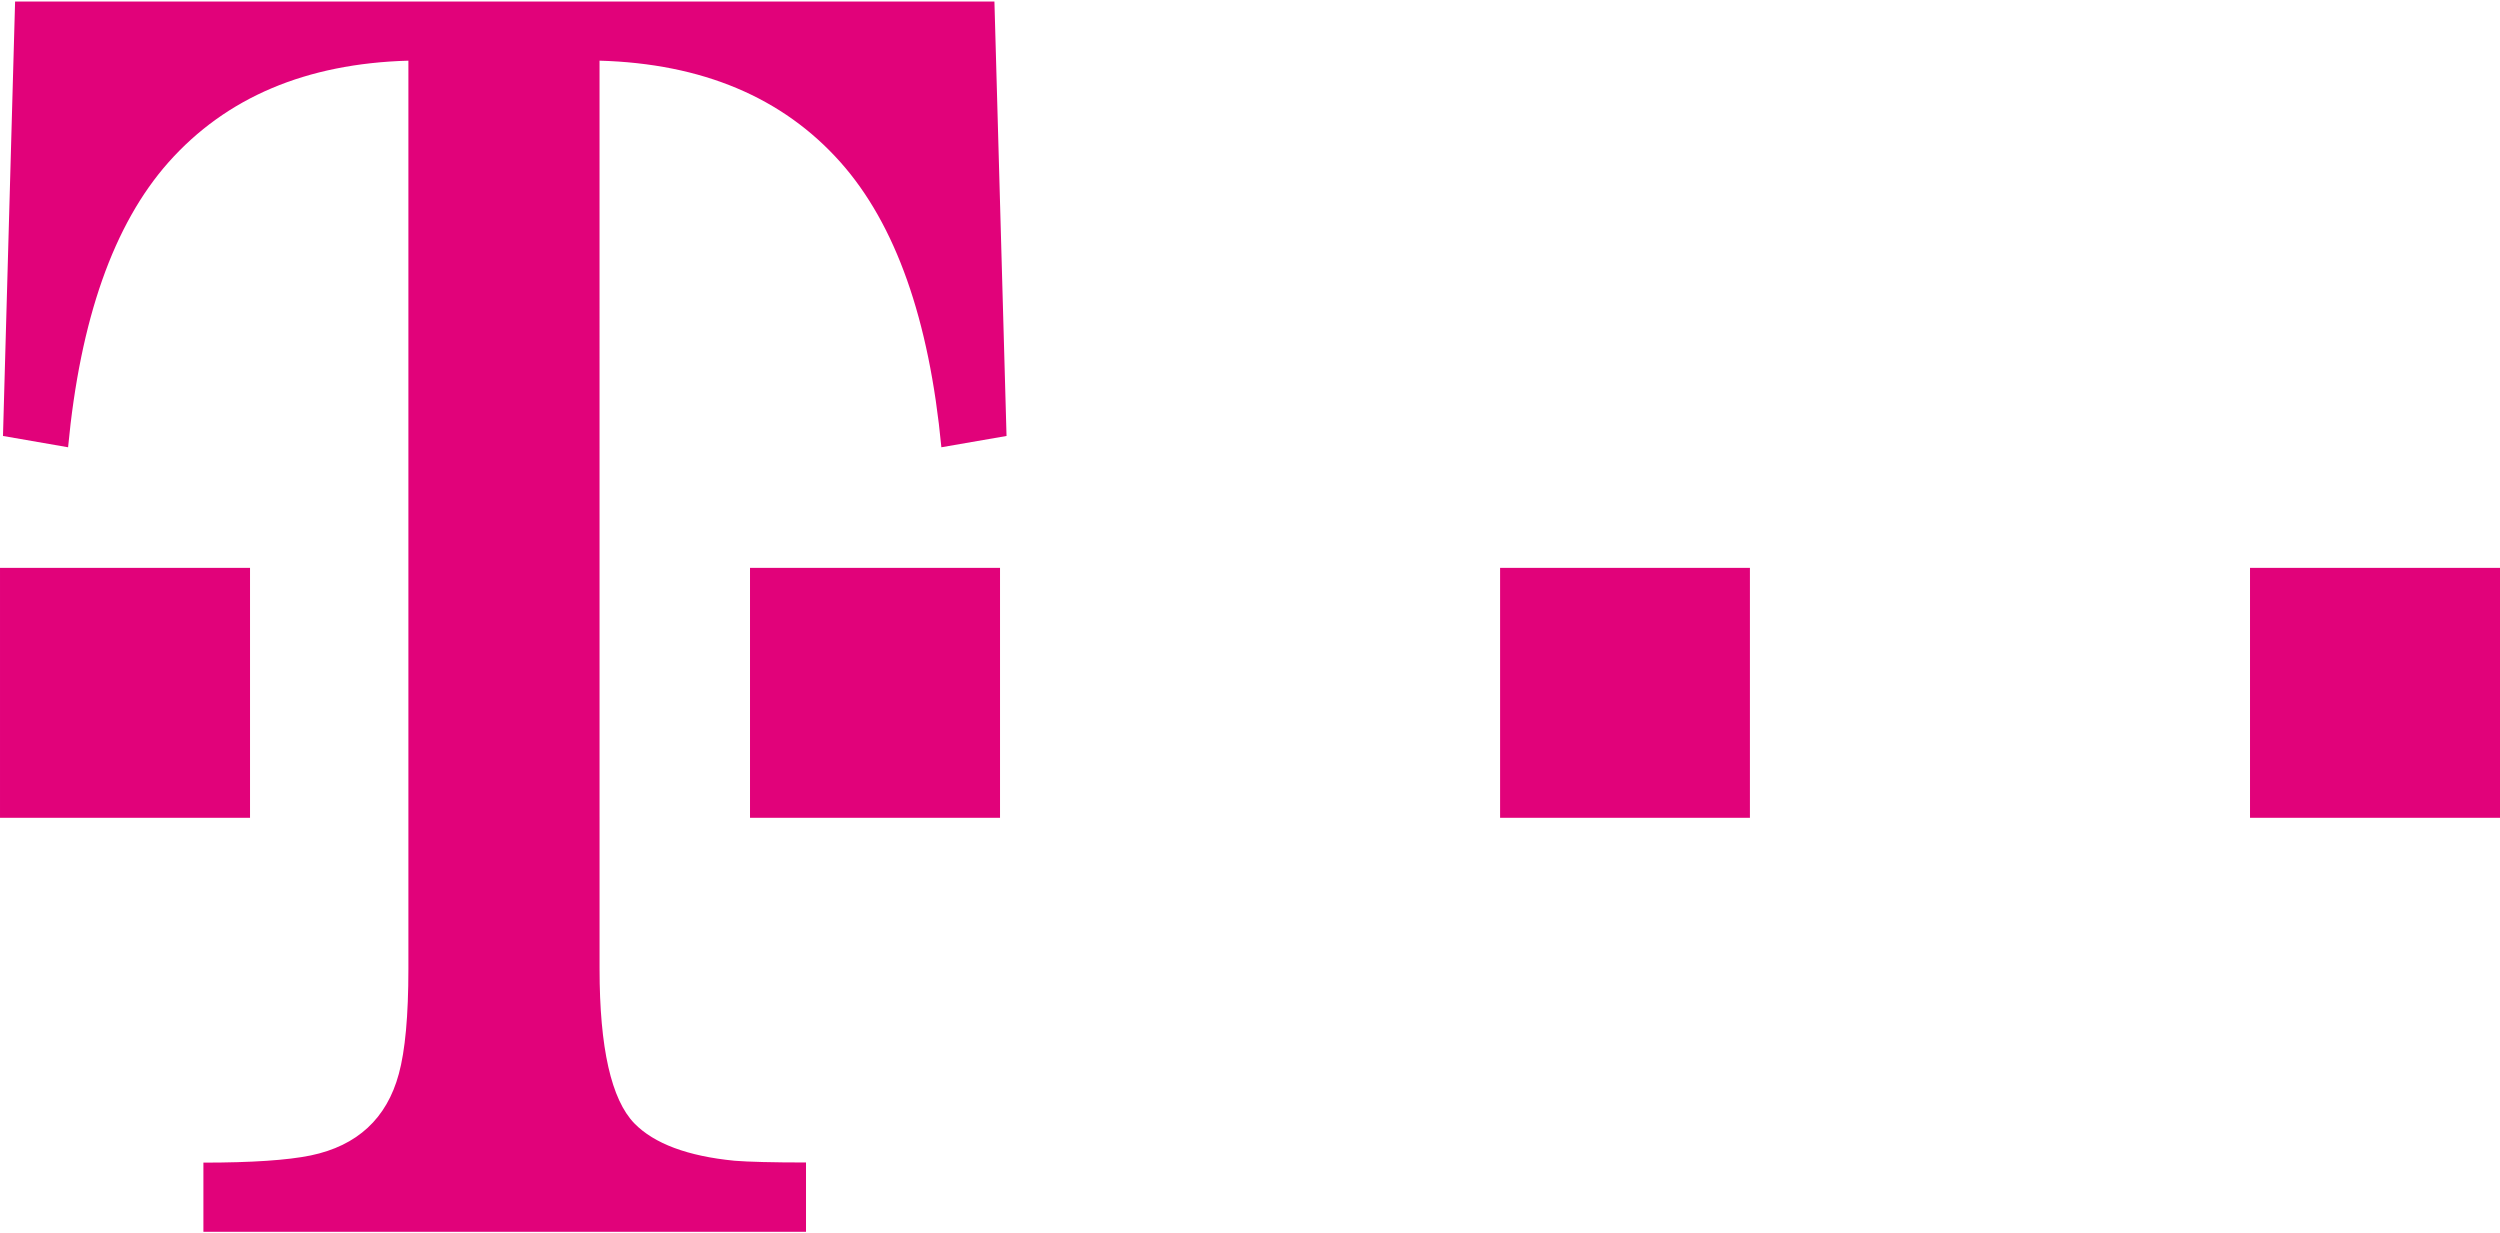 <?xml version="1.0" encoding="UTF-8" standalone="no"?>
<svg
   xmlns:dc="http://purl.org/dc/elements/1.1/"
   xmlns:cc="http://creativecommons.org/ns#"
   xmlns:rdf="http://www.w3.org/1999/02/22-rdf-syntax-ns#"
   xmlns:svg="http://www.w3.org/2000/svg"
   xmlns="http://www.w3.org/2000/svg"
   xmlns:sodipodi="http://sodipodi.sourceforge.net/DTD/sodipodi-0.dtd"
   xmlns:inkscape="http://www.inkscape.org/namespaces/inkscape"
   width="750"
   height="370"
   viewBox="0 0 750 370"
   version="1.1"
   id="svg6"
   sodipodi:docname="telekom-logo.svg"
   inkscape:version="0.92.5 (2060ec1f9f, 2020-04-08)">
  <defs
     id="defs10" />
  <sodipodi:namedview
     pagecolor="#ffffff"
     bordercolor="#666666"
     borderopacity="1"
     objecttolerance="10"
     gridtolerance="10"
     guidetolerance="10"
     inkscape:pageopacity="0"
     inkscape:pageshadow="2"
     inkscape:window-width="843"
     inkscape:window-height="480"
     id="namedview8"
     showgrid="false"
     inkscape:zoom="0.51066667"
     inkscape:cx="375"
     inkscape:cy="185"
     inkscape:window-x="2561"
     inkscape:window-y="233"
     inkscape:window-maximized="0"
     inkscape:current-layer="svg6" />
  <g
     id="g4">
    <path
       fill="#E1027A"
       d="M179.869 290.667c0 23.744 3.528 39.238 10.456 46.359 5.91 6.047 15.954 9.825 30.059 11.198 4.143.331 11.327.523 21.419.523v20.79h-180.78v-20.749c14.541 0 25.255-.734 32.197-2.155 13.969-2.906 22.833-11.117 26.426-24.455 1.896-6.903 2.875-17.439 2.875-31.521v-272.458c-30.648.856-54.645 11.004-71.946 30.462-16.503 18.603-26.523 47.12-30.148 85.519l-19.53-3.392 3.633-130.327h293.798l3.633 130.327-19.547 3.392c-3.657-38.399-13.726-66.916-30.277-85.519-17.325-19.458-41.49-29.599-72.275-30.462l.007 272.468zM.001 170.359h75.006v74.989h-75.006zM225.002 170.359h75.005v74.989h-75.005zM450.027 170.359h74.948v74.989h-74.948zM675.003 170.359h74.997v74.989h-74.997z"
       id="path2" />
  </g>
</svg>
